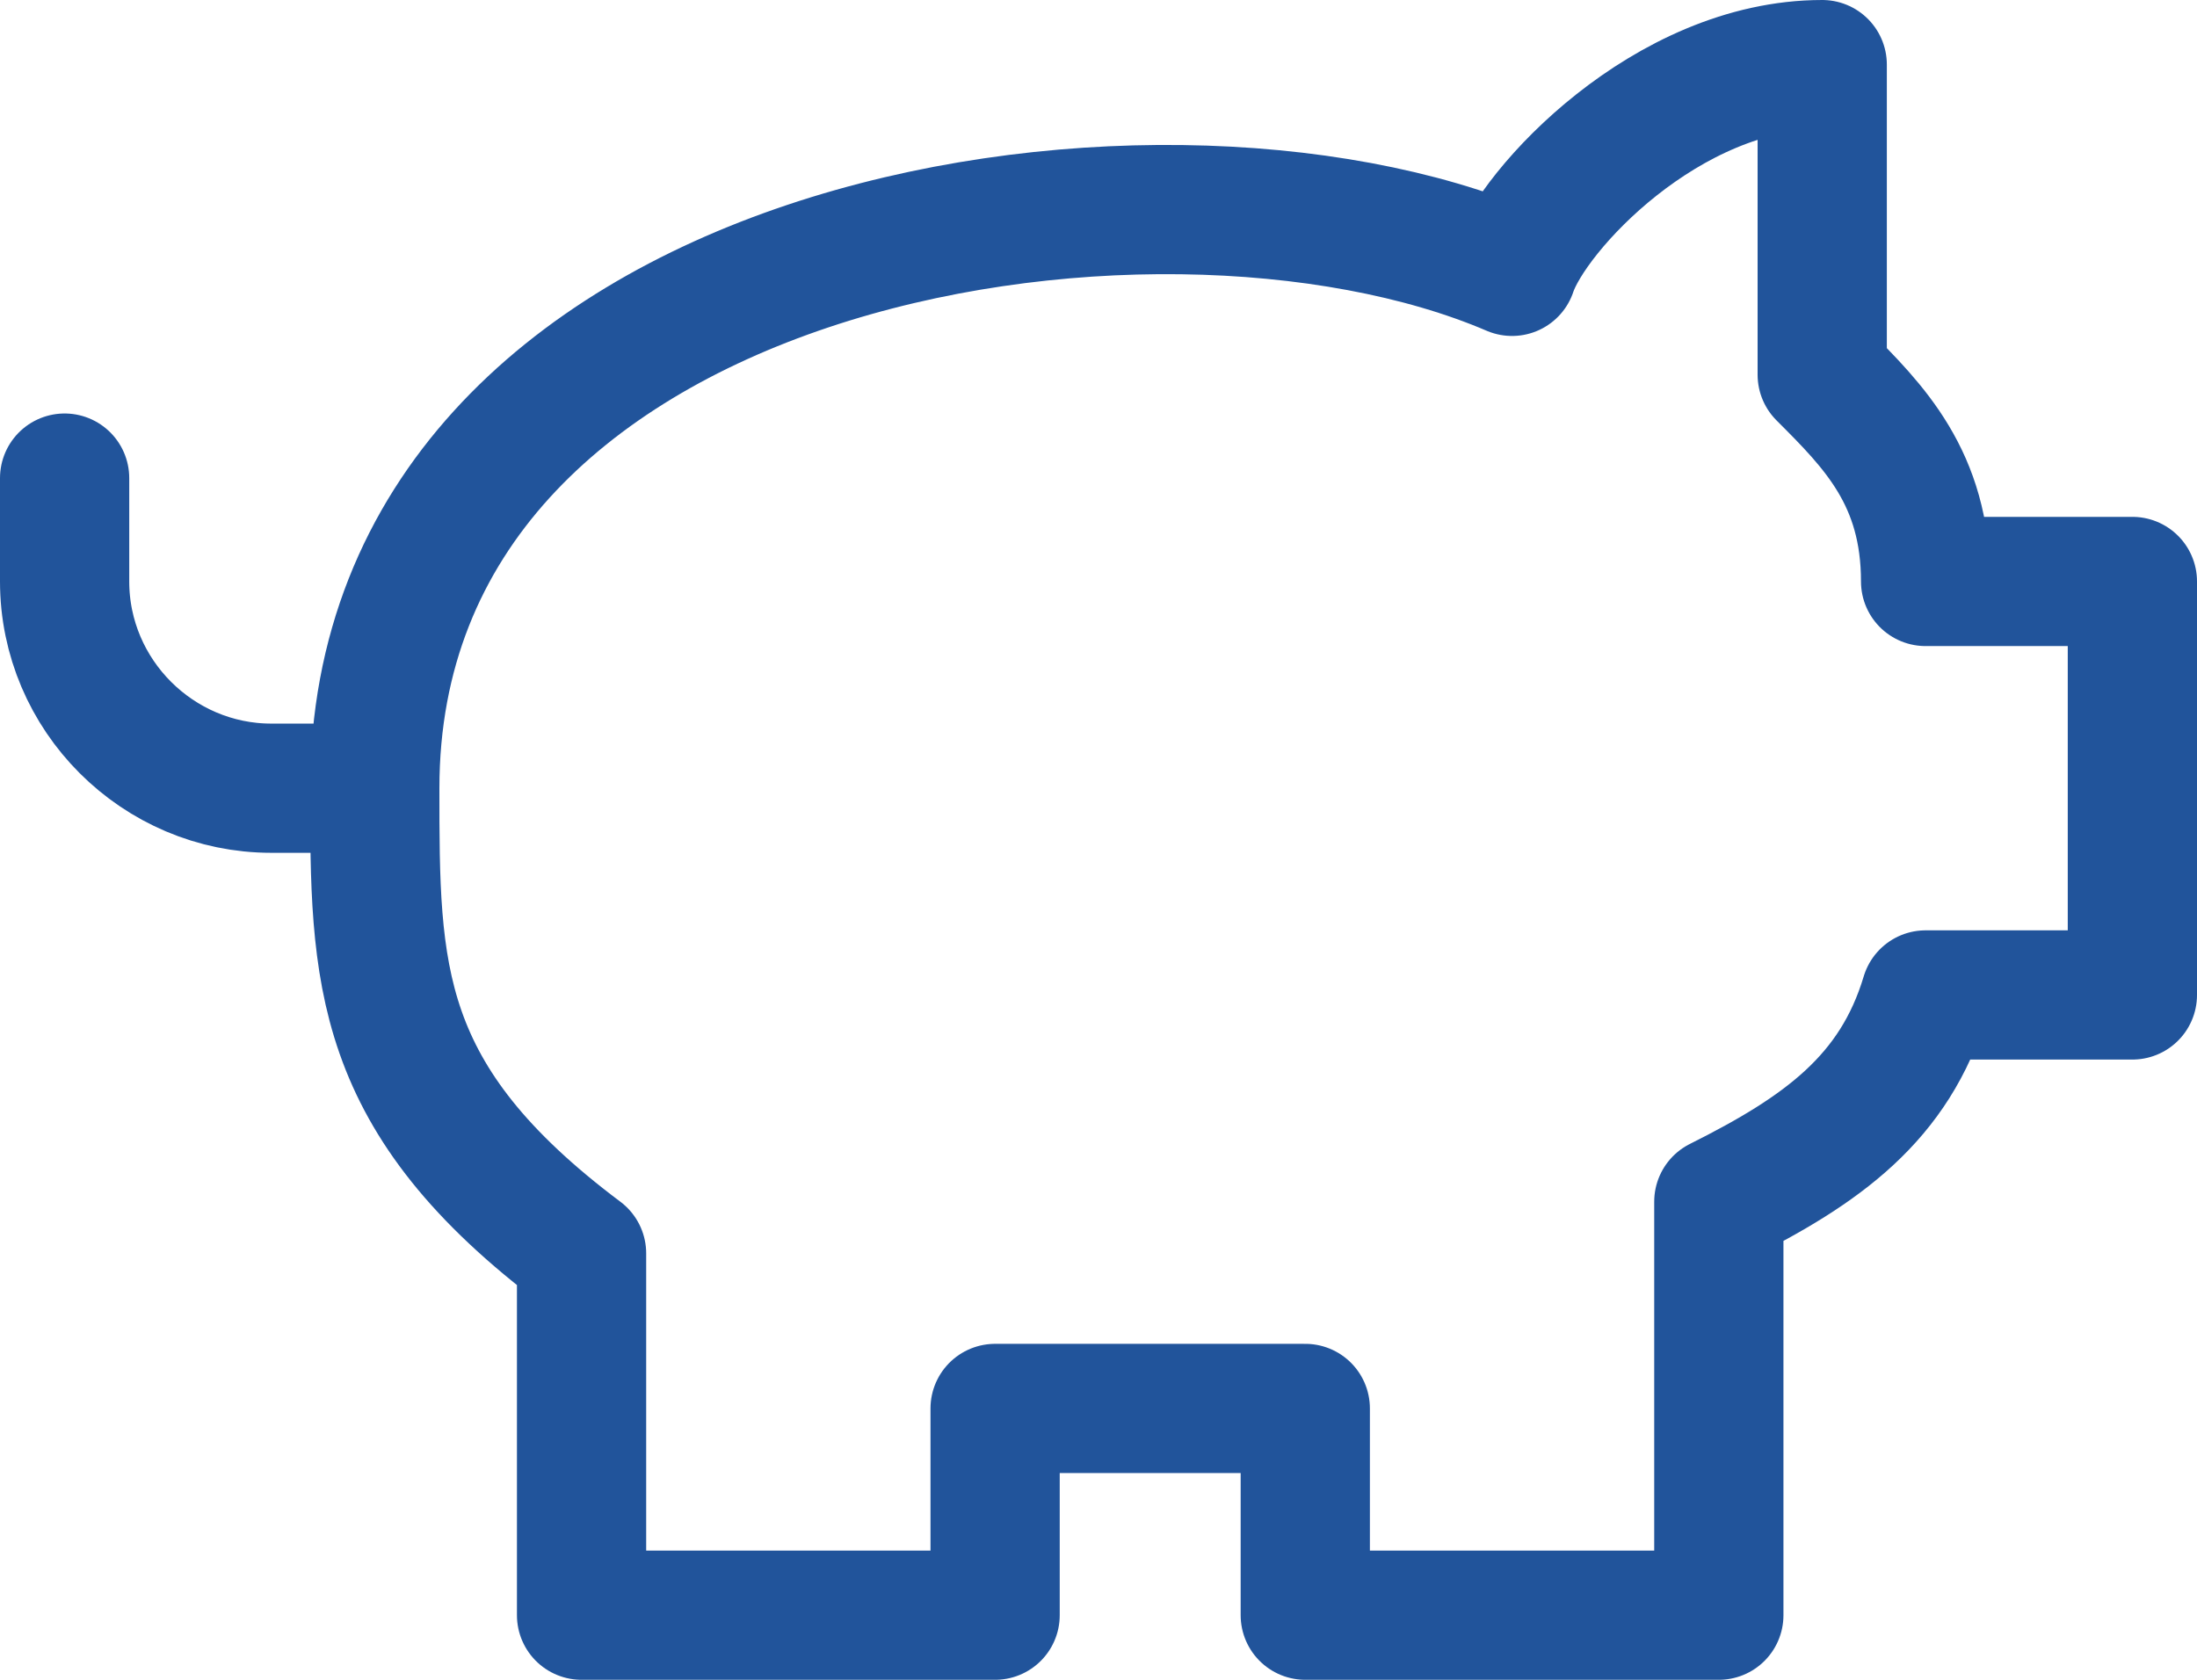<svg width="34" height="26" viewBox="0 0 34 26" fill="none" xmlns="http://www.w3.org/2000/svg">
<path d="M5.8 12.2C5.8 3.72 17.8 1.8 23.4 4.2C23.72 3.24 25.8 1 28.2 1V5.8C29 6.6 29.8 7.4 29.8 9H33V15.4H29.8C29.32 17 28.2 17.8 26.6 18.6V25H20.2V21.8H15.4V25H9V19.4C5.8 17 5.8 15.08 5.8 12.2ZM5.8 12.2H4.2C2.44 12.2 1 10.76 1 9V7.4" stroke="#21549B" stroke-width="2" stroke-linecap="round" stroke-linejoin="round"/>
</svg>
